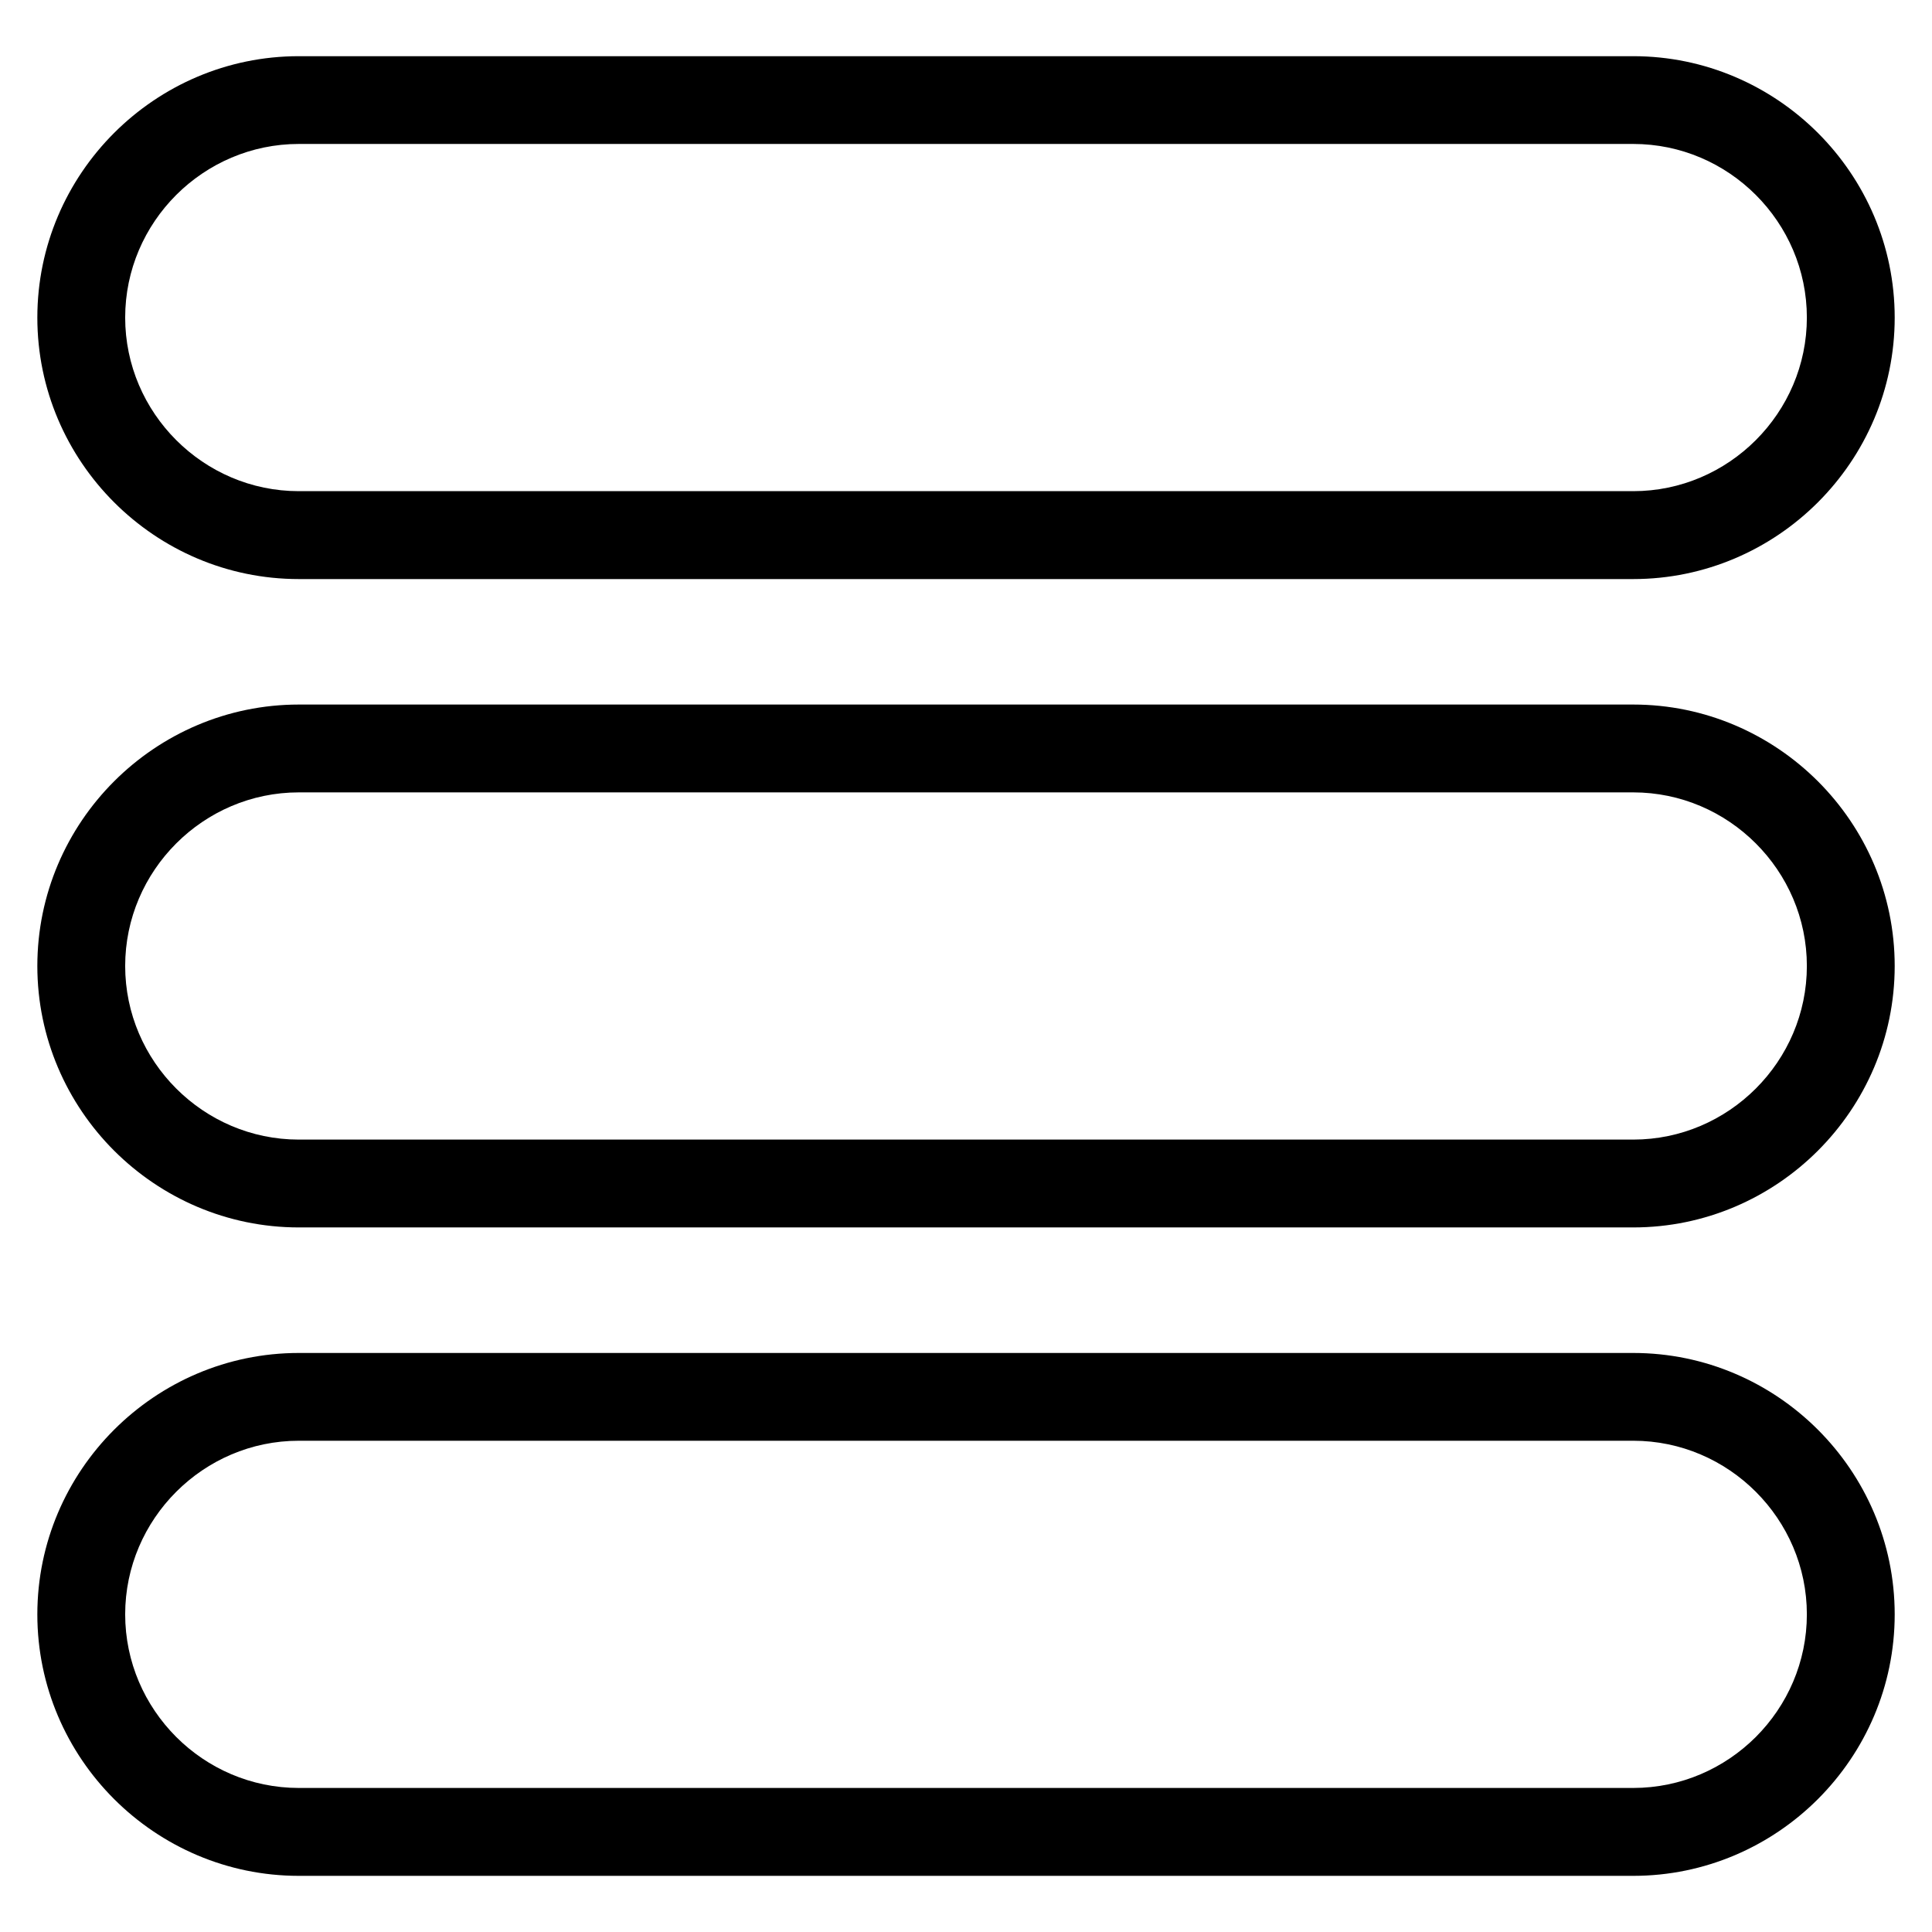<?xml version="1.0" encoding="UTF-8"?>
<!-- Uploaded to: ICON Repo, www.svgrepo.com, Generator: ICON Repo Mixer Tools -->
<svg fill="#000000" width="800px" height="800px" version="1.1" viewBox="144 144 512 512" xmlns="http://www.w3.org/2000/svg">
 <path d="m223.18 158.89h353.65c19.059 0 36.379 7.801 48.941 20.344 12.547 12.547 20.344 29.867 20.344 48.941 0 19.059-7.785 36.379-20.344 48.941-12.547 12.547-29.883 20.344-48.941 20.344h-353.65c-19.059 0-36.379-7.785-48.941-20.344-12.547-12.547-20.344-29.883-20.344-48.941s7.785-36.379 20.344-48.941c12.559-12.547 29.883-20.344 48.941-20.344zm0 343.66h353.65c19.059 0 36.379 7.785 48.941 20.344 12.547 12.547 20.344 29.867 20.344 48.941 0 19.059-7.785 36.379-20.344 48.941-12.547 12.547-29.883 20.344-48.941 20.344h-353.65c-19.059 0-36.379-7.801-48.941-20.344-12.547-12.547-20.344-29.867-20.344-48.941 0-19.059 7.785-36.379 20.344-48.941 12.559-12.547 29.883-20.344 48.941-20.344zm353.65 23.262h-353.65c-12.637 0-24.137 5.184-32.48 13.527s-13.527 19.844-13.527 32.48c0 12.652 5.184 24.137 13.527 32.496 8.344 8.344 19.844 13.512 32.48 13.512h353.65c12.637 0 24.137-5.184 32.48-13.512 8.344-8.344 13.527-19.844 13.527-32.496 0-12.637-5.184-24.137-13.527-32.48s-19.844-13.527-32.48-13.527zm-353.65-195.1h353.65c19.059 0 36.379 7.801 48.941 20.344 12.547 12.547 20.344 29.867 20.344 48.941 0 19.059-7.785 36.379-20.344 48.941-12.547 12.547-29.883 20.344-48.941 20.344h-353.65c-19.059 0-36.379-7.801-48.941-20.344-12.547-12.547-20.344-29.883-20.344-48.941 0-19.059 7.785-36.379 20.344-48.941 12.559-12.547 29.883-20.344 48.941-20.344zm353.65 23.277h-353.65c-12.637 0-24.137 5.184-32.48 13.527s-13.527 19.844-13.527 32.48c0 12.637 5.184 24.137 13.527 32.48s19.844 13.527 32.48 13.527h353.65c12.637 0 24.137-5.184 32.48-13.527s13.527-19.844 13.527-32.48c0-12.652-5.184-24.137-13.527-32.48s-19.844-13.527-32.48-13.527zm0-171.84h-353.65c-12.637 0-24.137 5.184-32.48 13.512-8.344 8.344-13.527 19.844-13.527 32.496 0 12.637 5.184 24.137 13.527 32.48s19.844 13.527 32.48 13.527h353.65c12.637 0 24.137-5.184 32.48-13.527s13.527-19.844 13.527-32.48c0-12.652-5.184-24.152-13.527-32.496s-19.844-13.512-32.48-13.512z"/>
</svg>